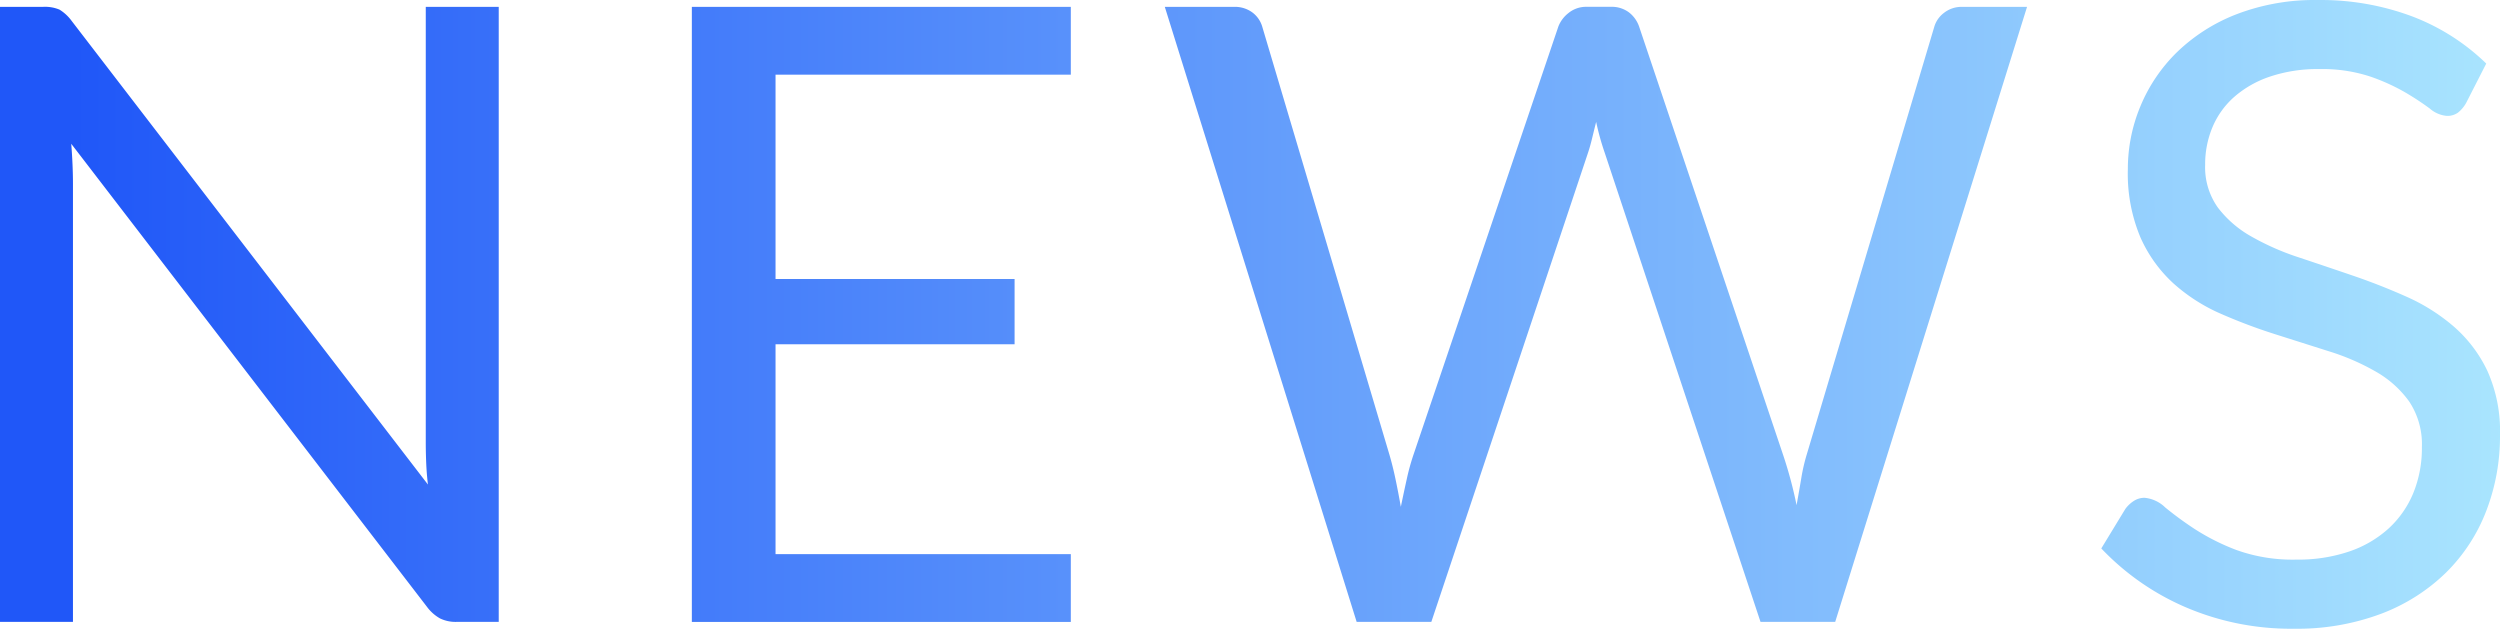<svg xmlns="http://www.w3.org/2000/svg" xmlns:xlink="http://www.w3.org/1999/xlink" width="271.615" height="68.312" viewBox="0 0 271.615 68.312">
  <defs>
    <linearGradient id="linear-gradient" x1="0.033" y1="0.5" x2="1" y2="0.5" gradientUnits="objectBoundingBox">
      <stop offset="0" stop-color="#2057f8"/>
      <stop offset="1" stop-color="#b5f1ff"/>
    </linearGradient>
  </defs>
  <path id="路径_16947" data-name="路径 16947" d="M13.015-68.806a4.058,4.058,0,0,1,1.8.3,4.644,4.644,0,0,1,1.329,1.236l38.7,50.36q-.14-1.212-.187-2.355t-.047-2.215V-68.806h7.927v66.82h-4.57a3.887,3.887,0,0,1-1.8-.373,4.533,4.533,0,0,1-1.422-1.259L16.092-53.931q.093,1.166.14,2.285t.047,2.052V-1.986H8.352v-66.82Zm111.677,0v7.367H92.611v22.2h25.972v7.088H92.611v22.8h32.081v7.367H83.518v-66.82Zm10.212,0h7.507a3.206,3.206,0,0,1,2.005.606,2.972,2.972,0,0,1,1.072,1.539l13.8,46.443q.373,1.259.676,2.7t.583,3.031q.326-1.585.653-3.054a24.4,24.4,0,0,1,.746-2.681l15.714-46.443a3.411,3.411,0,0,1,1.1-1.469,3,3,0,0,1,1.982-.676h2.611a3.106,3.106,0,0,1,1.982.606,3.312,3.312,0,0,1,1.1,1.539L202.05-20.218a45.544,45.544,0,0,1,1.492,5.549q.28-1.539.513-2.938a20.144,20.144,0,0,1,.606-2.611L218.51-66.661a2.914,2.914,0,0,1,1.049-1.492,3.073,3.073,0,0,1,1.982-.653h7.041L207.738-1.986h-8.113L182.7-52.952a28.2,28.2,0,0,1-.933-3.357q-.233.933-.443,1.8t-.443,1.562L163.86-1.986h-8.113Zm141.38,10.445a3.615,3.615,0,0,1-.886,1.049,1.968,1.968,0,0,1-1.212.35,3.229,3.229,0,0,1-1.842-.793,29.358,29.358,0,0,0-2.658-1.749,21.569,21.569,0,0,0-3.87-1.749,16.653,16.653,0,0,0-5.479-.793,16.2,16.2,0,0,0-5.362.816,11.4,11.4,0,0,0-3.894,2.215,9.092,9.092,0,0,0-2.355,3.287,10.434,10.434,0,0,0-.793,4.08,7.54,7.54,0,0,0,1.376,4.64,11.852,11.852,0,0,0,3.637,3.147,27.862,27.862,0,0,0,5.129,2.262q2.868.956,5.875,1.982t5.875,2.308a20.666,20.666,0,0,1,5.129,3.241,14.774,14.774,0,0,1,3.637,4.8,15.984,15.984,0,0,1,1.376,6.994,22.559,22.559,0,0,1-1.492,8.23,18.974,18.974,0,0,1-4.36,6.691,20.4,20.4,0,0,1-7.041,4.476,25.9,25.9,0,0,1-9.489,1.632A28.975,28.975,0,0,1,245.765-3.6a27.727,27.727,0,0,1-9.116-6.365l2.611-4.29a3.433,3.433,0,0,1,.909-.863,2.131,2.131,0,0,1,1.189-.35,3.71,3.71,0,0,1,2.238,1.049,37.293,37.293,0,0,0,3.147,2.308,24.042,24.042,0,0,0,4.57,2.308,18.034,18.034,0,0,0,6.551,1.049,17.227,17.227,0,0,0,5.735-.886,12.181,12.181,0,0,0,4.267-2.495,10.808,10.808,0,0,0,2.681-3.847,12.855,12.855,0,0,0,.933-4.989A8.372,8.372,0,0,0,270.1-25.93a11.4,11.4,0,0,0-3.614-3.241,25.262,25.262,0,0,0-5.106-2.215l-5.875-1.865a59.247,59.247,0,0,1-5.875-2.215,19.1,19.1,0,0,1-5.106-3.264,15,15,0,0,1-3.614-5.013,17.853,17.853,0,0,1-1.376-7.437,17.7,17.7,0,0,1,1.376-6.854A17.667,17.667,0,0,1,244.9-63.91a19.323,19.323,0,0,1,6.458-4.1,23.657,23.657,0,0,1,8.836-1.539,28.284,28.284,0,0,1,10.212,1.772,23.517,23.517,0,0,1,8.067,5.129Z" transform="translate(-8.352 69.552)" fill="url(#linear-gradient)"/>
</svg>
